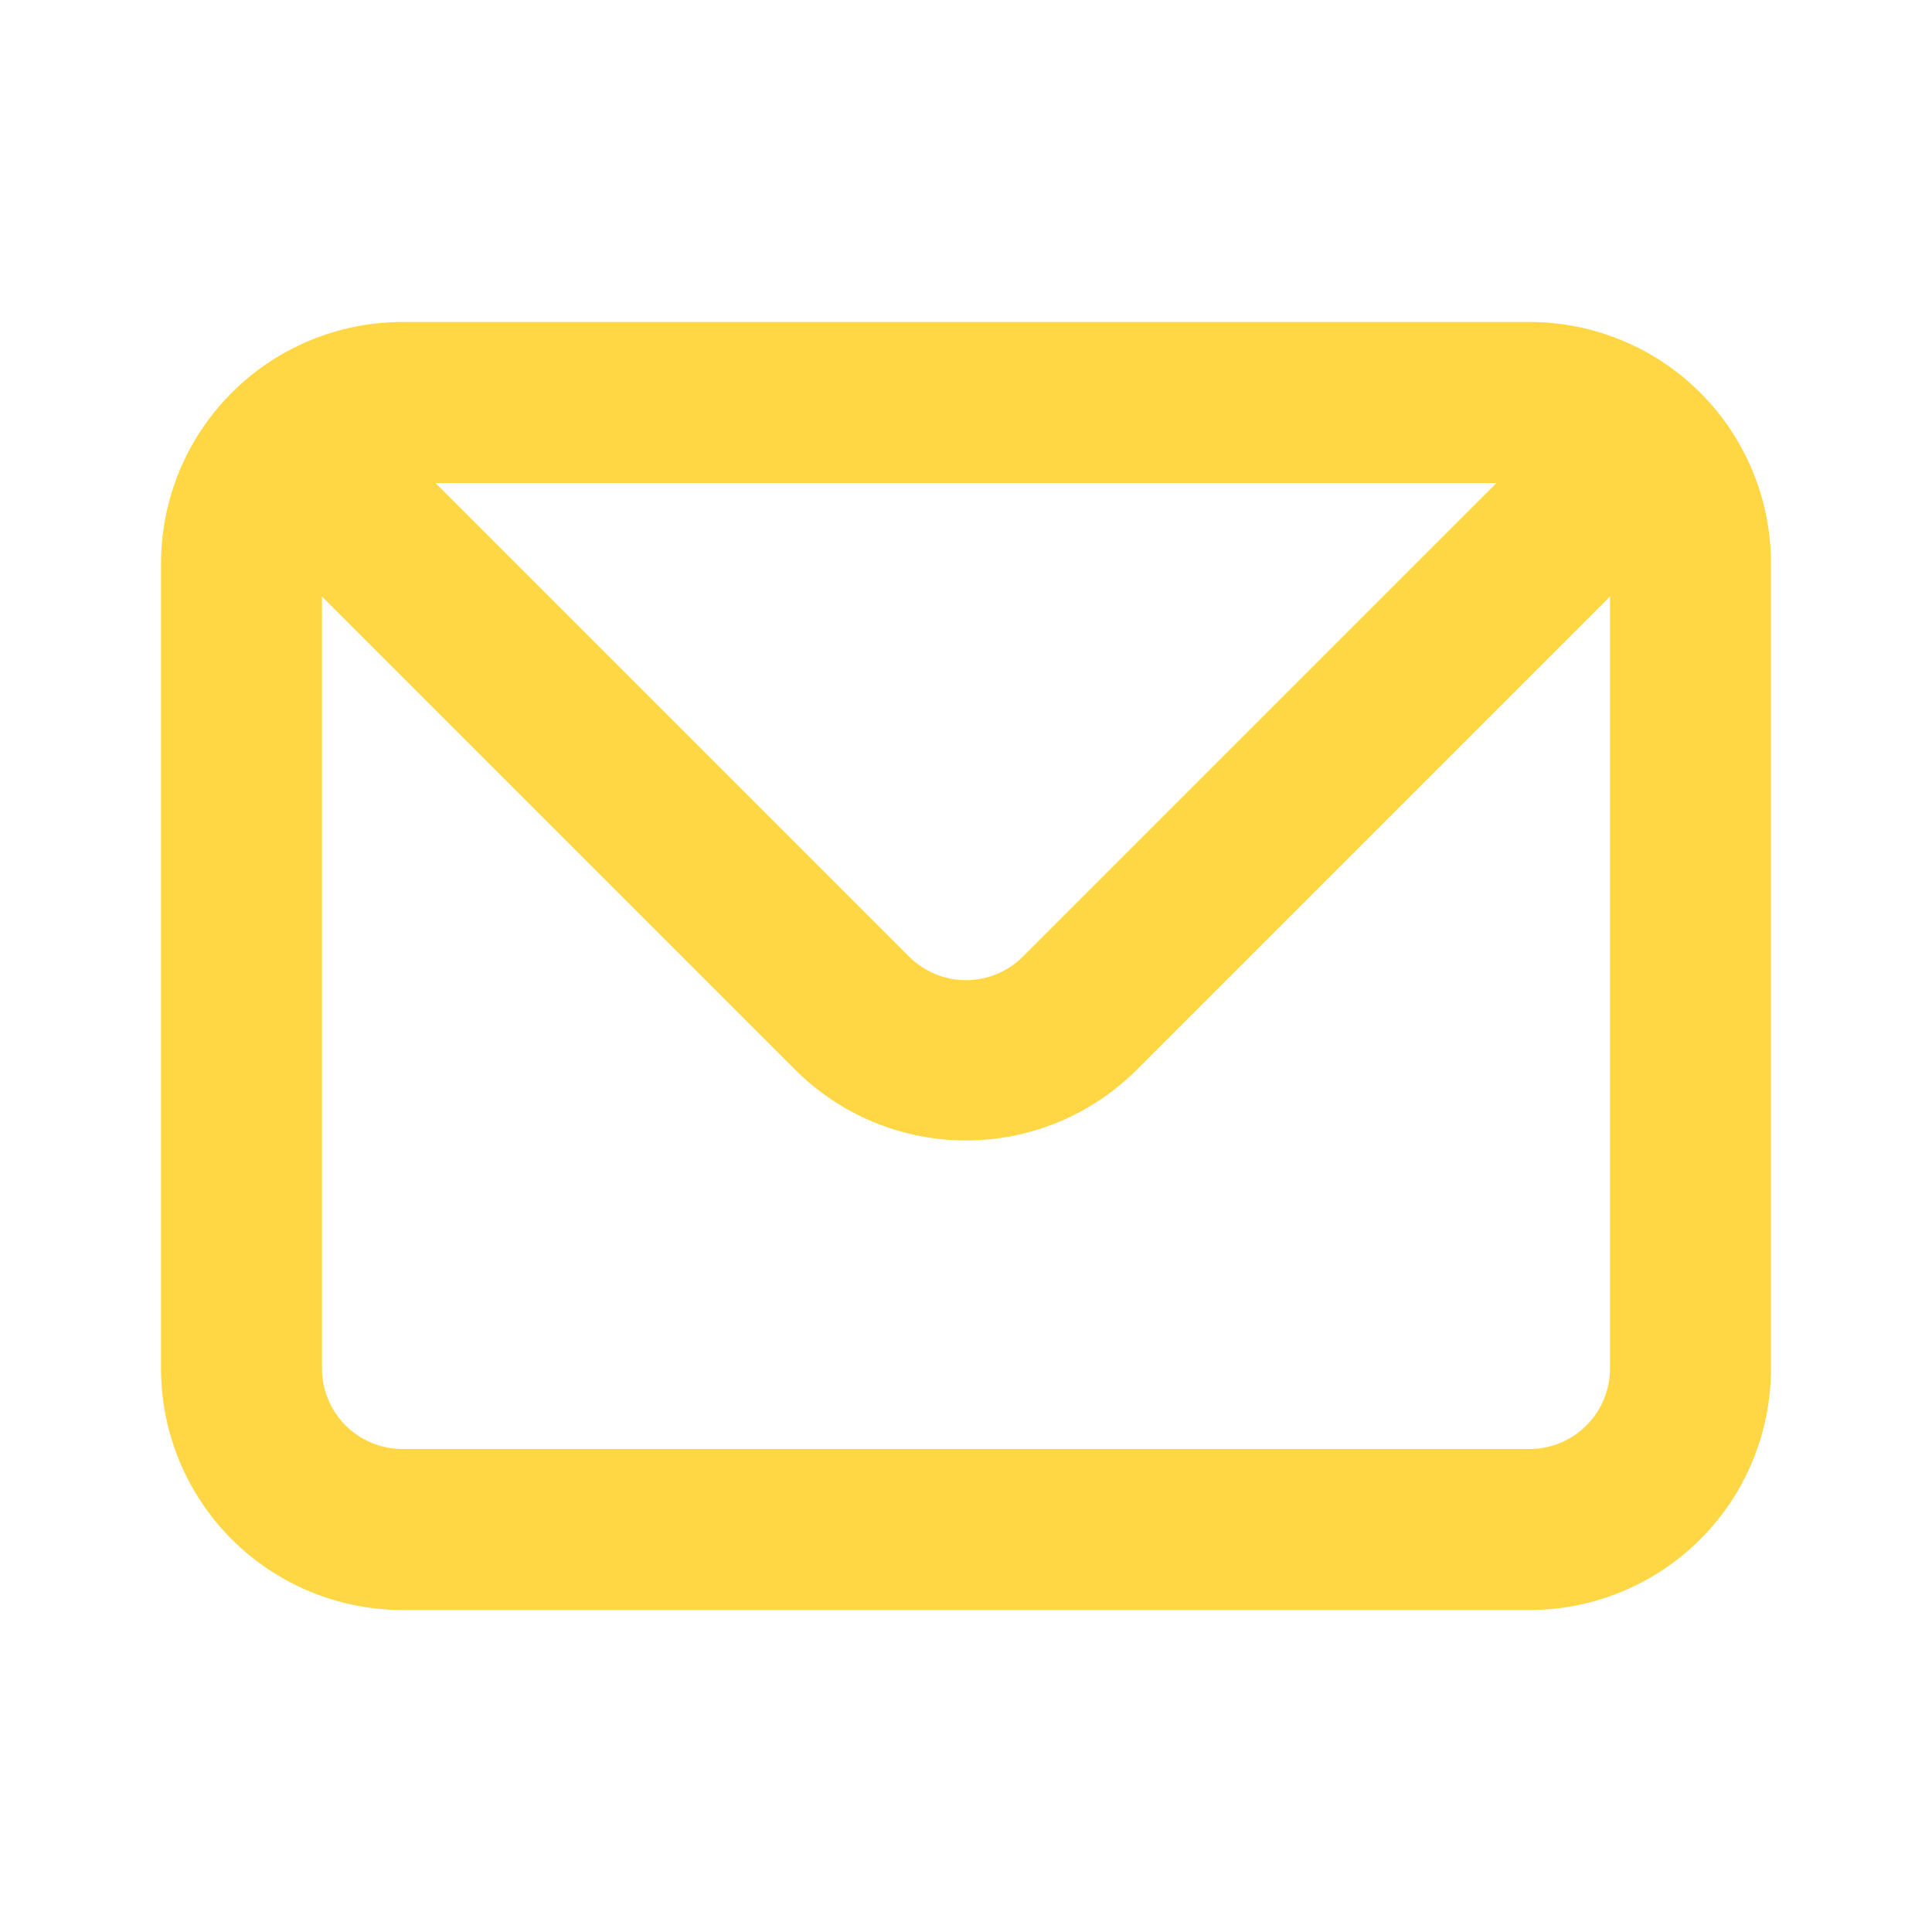 <svg width="32" height="32" viewBox="0 0 32 32" fill="none" xmlns="http://www.w3.org/2000/svg">
<path d="M25.333 5.333H6.667C5.606 5.333 4.588 5.755 3.838 6.505C3.088 7.255 2.667 8.273 2.667 9.334V22.667C2.667 23.728 3.088 24.745 3.838 25.495C4.588 26.245 5.606 26.667 6.667 26.667H25.333C26.394 26.667 27.412 26.245 28.162 25.495C28.912 24.745 29.333 23.728 29.333 22.667V9.334C29.333 8.273 28.912 7.255 28.162 6.505C27.412 5.755 26.394 5.333 25.333 5.333ZM24.787 8L16.947 15.84C16.823 15.965 16.675 16.064 16.513 16.132C16.35 16.2 16.176 16.235 16 16.235C15.824 16.235 15.65 16.2 15.487 16.132C15.325 16.064 15.177 15.965 15.053 15.84L7.213 8H24.787ZM26.667 22.667C26.667 23.02 26.526 23.36 26.276 23.61C26.026 23.86 25.687 24 25.333 24H6.667C6.313 24 5.974 23.86 5.724 23.61C5.474 23.36 5.333 23.02 5.333 22.667V9.88L13.173 17.72C13.923 18.469 14.94 18.89 16 18.89C17.06 18.89 18.077 18.469 18.827 17.72L26.667 9.88V22.667Z" fill="#FFD643"/>
</svg>
